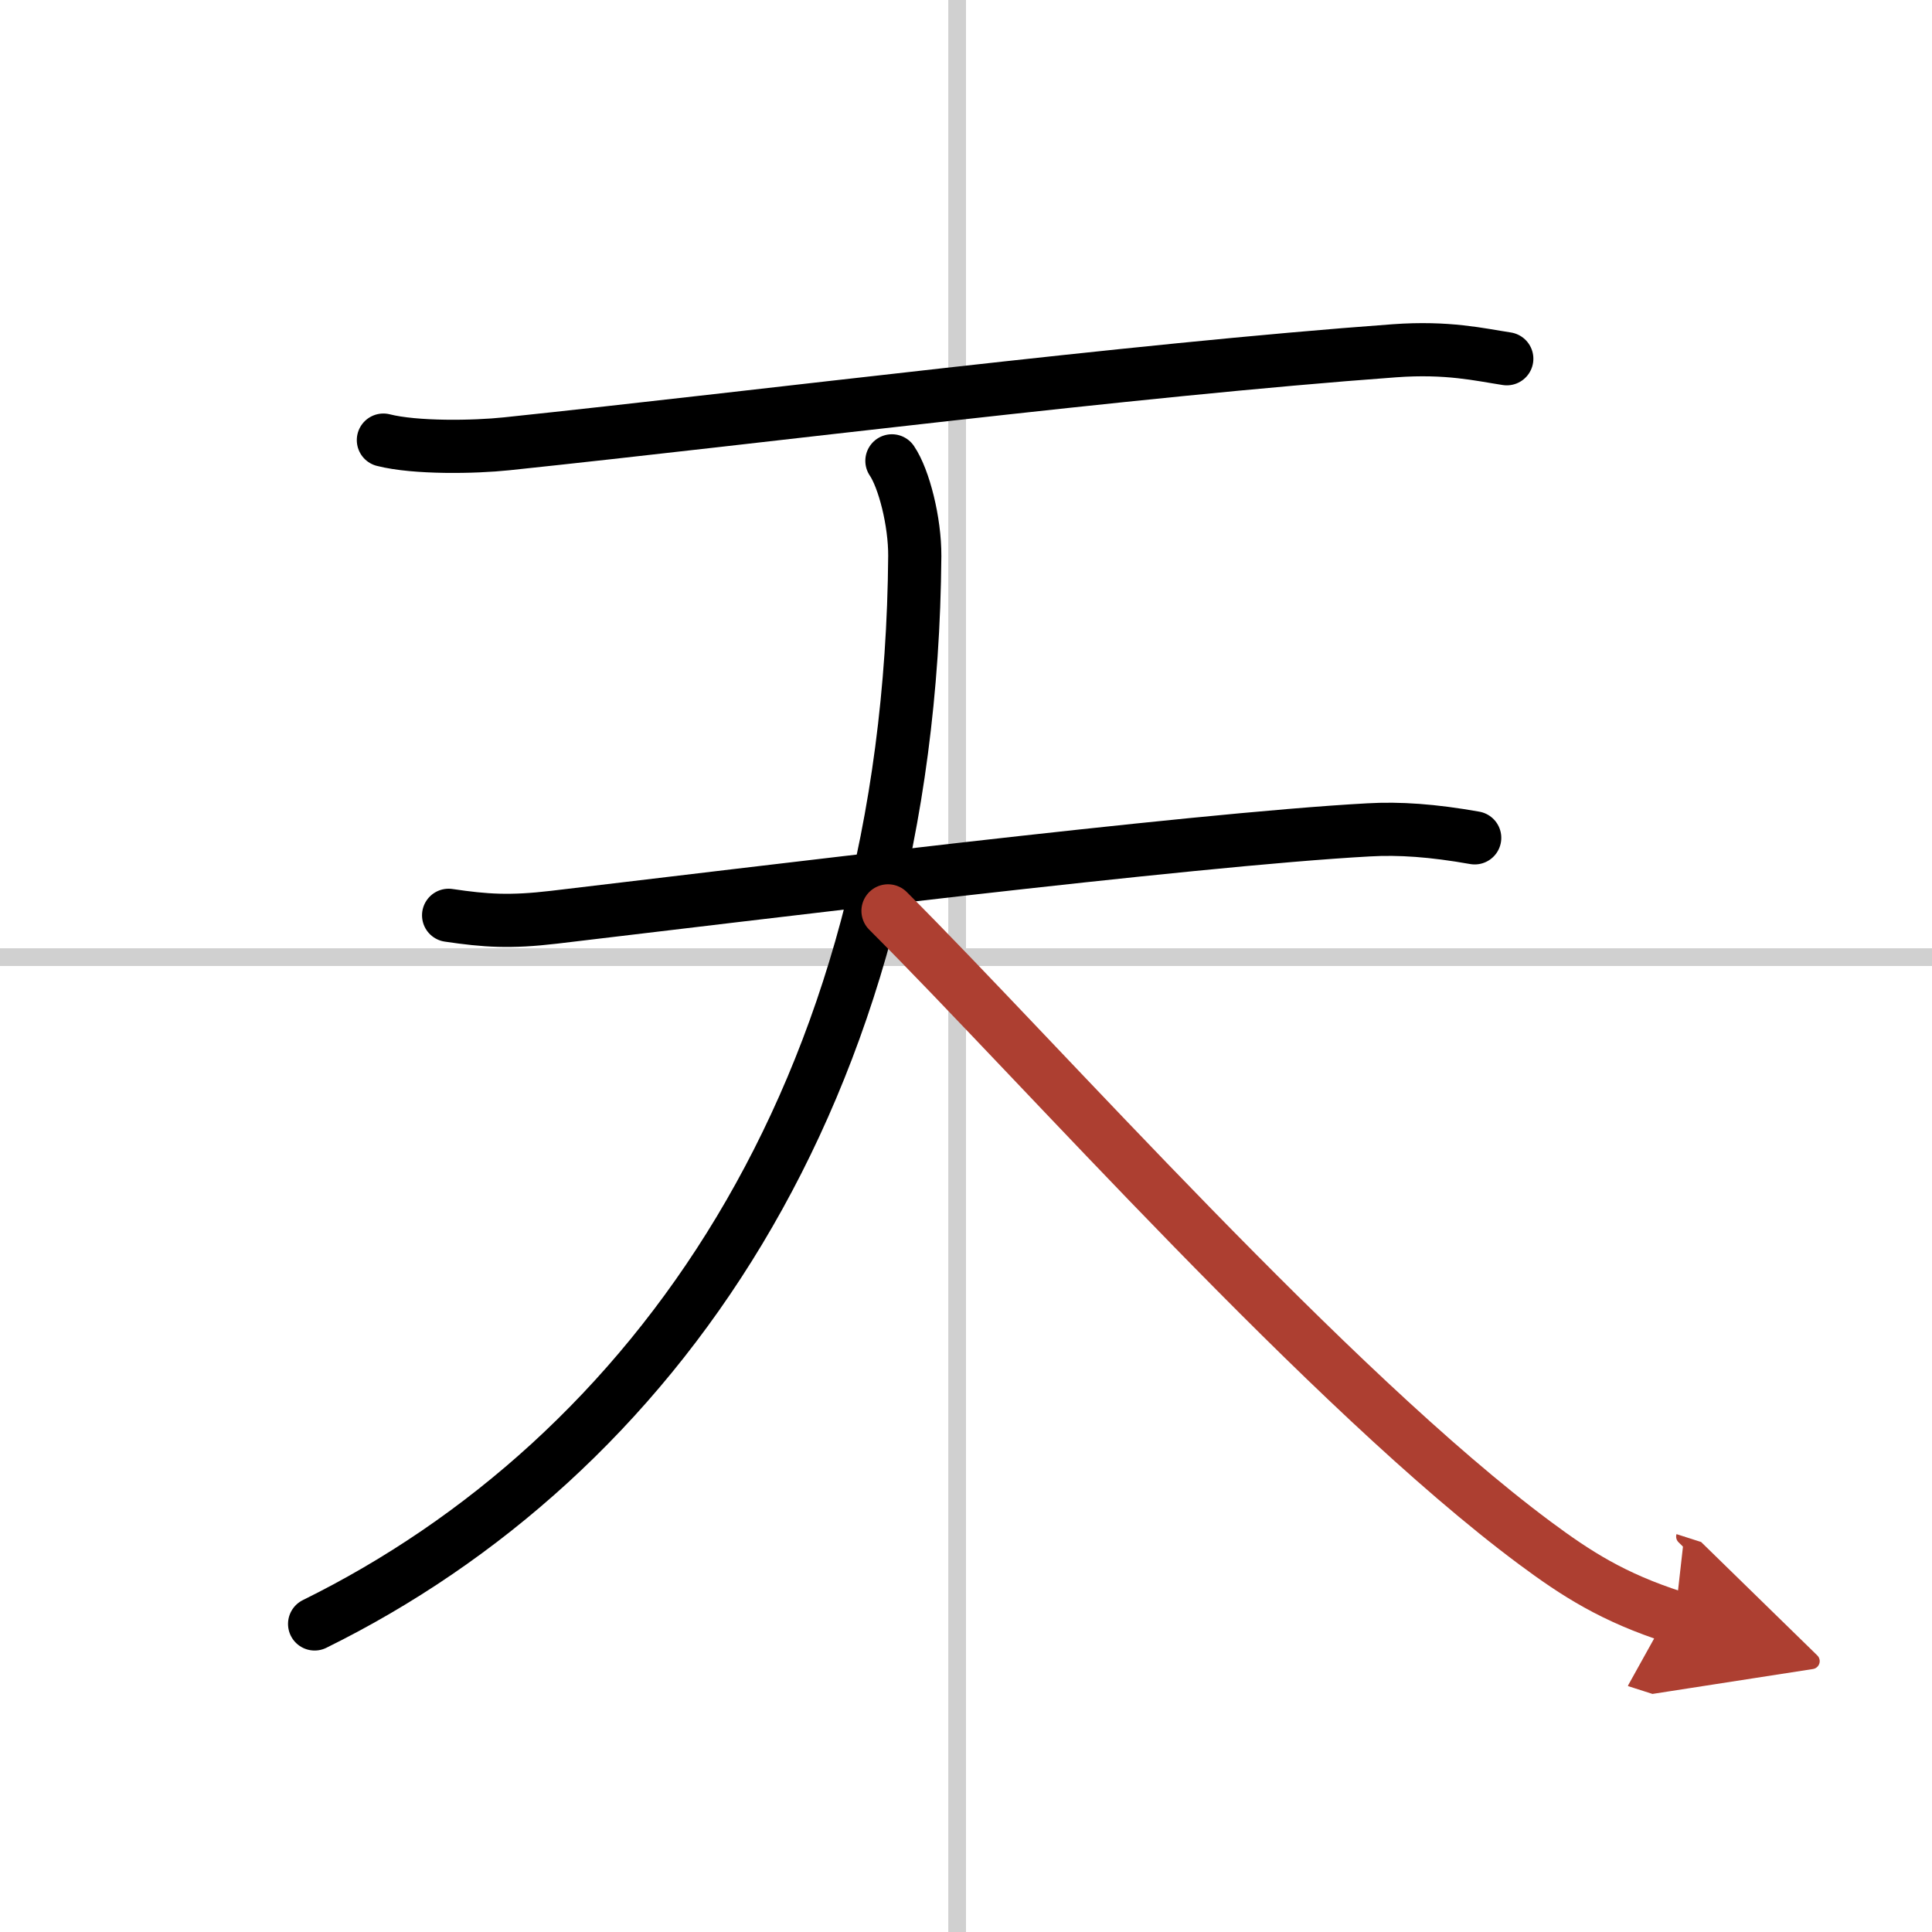 <svg width="400" height="400" viewBox="0 0 109 109" xmlns="http://www.w3.org/2000/svg"><defs><marker id="a" markerWidth="4" orient="auto" refX="1" refY="5" viewBox="0 0 10 10"><polyline points="0 0 10 5 0 10 1 5" fill="#ad3f31" stroke="#ad3f31"/></marker></defs><g fill="none" stroke="#000" stroke-linecap="round" stroke-linejoin="round" stroke-width="3"><rect width="100%" height="100%" fill="#fff" stroke="#fff"/><line x1="54" x2="54" y2="109" stroke="#d0d0d0" stroke-width="1"/><line x2="109" y1="54" y2="54" stroke="#d0d0d0" stroke-width="1"/><path d="m21.63 24.83c1.81 0.46 5.14 0.4 6.94 0.21 14.55-1.53 35.18-4.16 50.1-5.25 3.01-0.22 4.83 0.22 6.34 0.45"/><path d="m25.31 51.64c2.09 0.31 3.47 0.4 5.94 0.11 10.62-1.25 35.88-4.38 45.96-4.93 1.74-0.1 3.62 0.03 5.99 0.45"/><path d="m50.32 26c0.68 1 1.3 3.43 1.29 5.37-0.24 30.51-14.86 50.88-33.86 60.25"/><path d="M50.1,51.39C58.71,60,75.07,78.48,86.59,87.05c2.33,1.73,4.41,3.08,7.91,4.2" marker-end="url(#a)" stroke="#ad3f31"/></g></svg>
